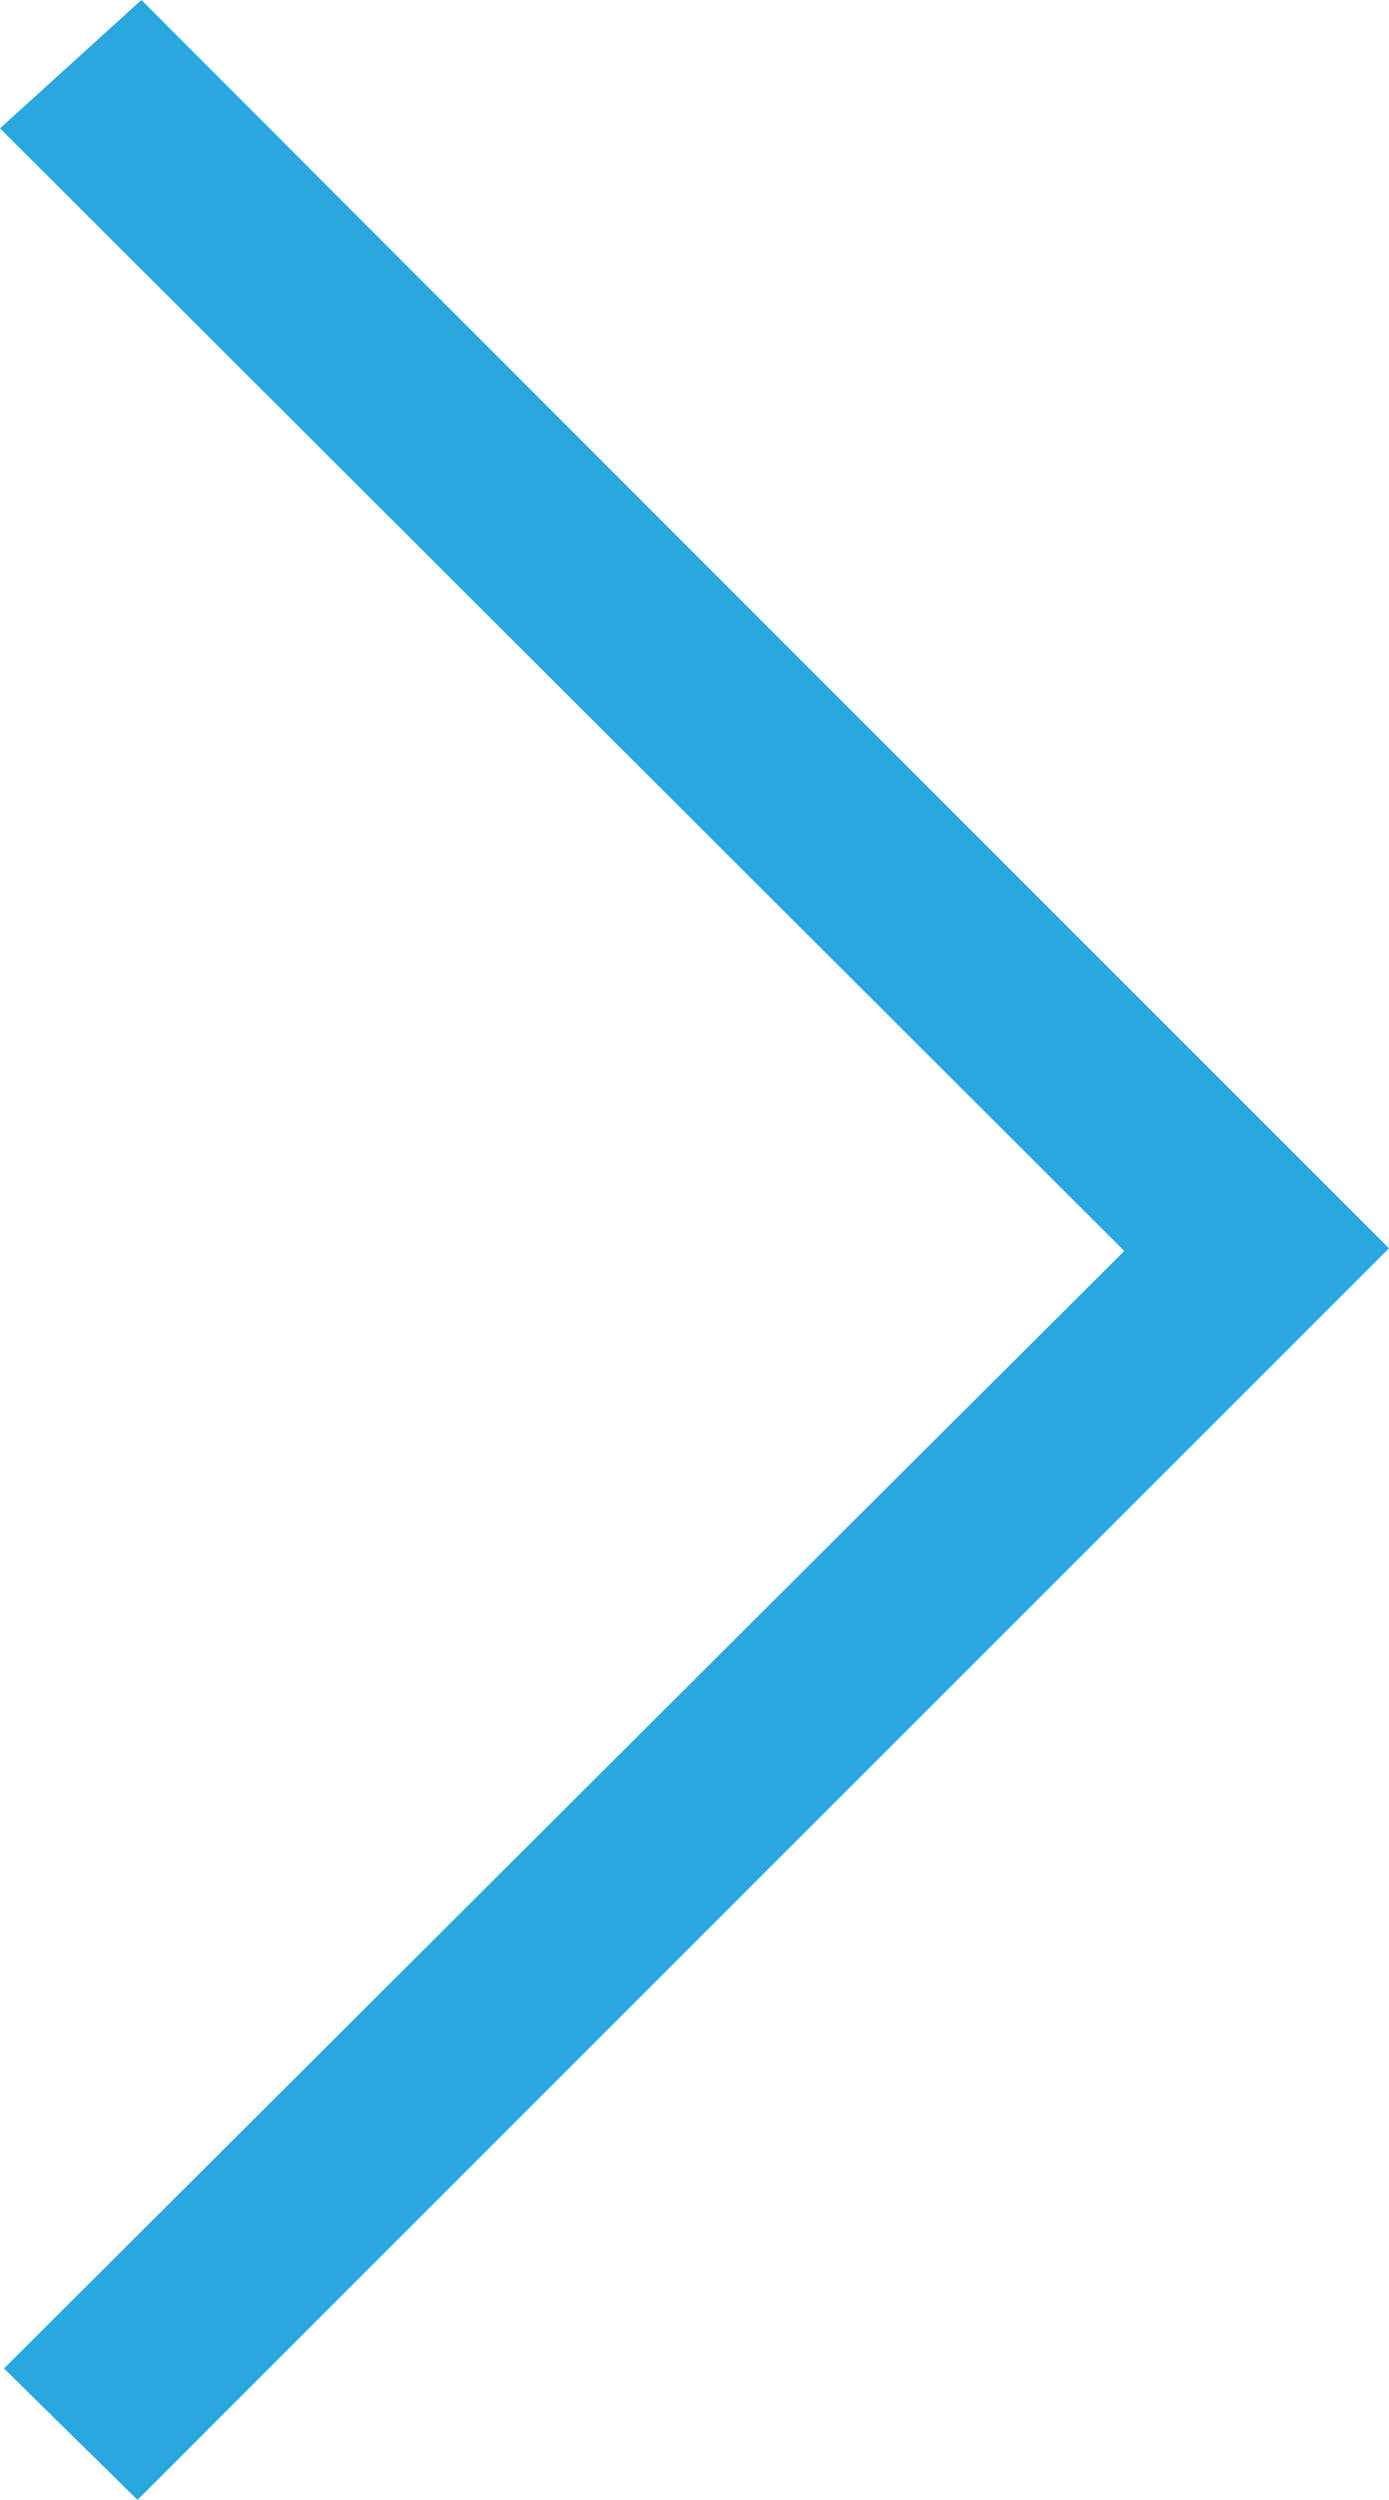 <svg xmlns="http://www.w3.org/2000/svg" width="12.053" height="21.68"><path fill-rule="evenodd" clip-rule="evenodd" fill="#2AA7DF" d="M0 1.113L1.227 0c3.598 3.602 7.228 7.231 10.826 10.826-3.571 3.567-7.203 7.198-10.86 10.854-.34-.336-.746-.732-1.158-1.14 3.244-3.233 6.457-6.44 9.721-9.691L0 1.113z"/></svg>